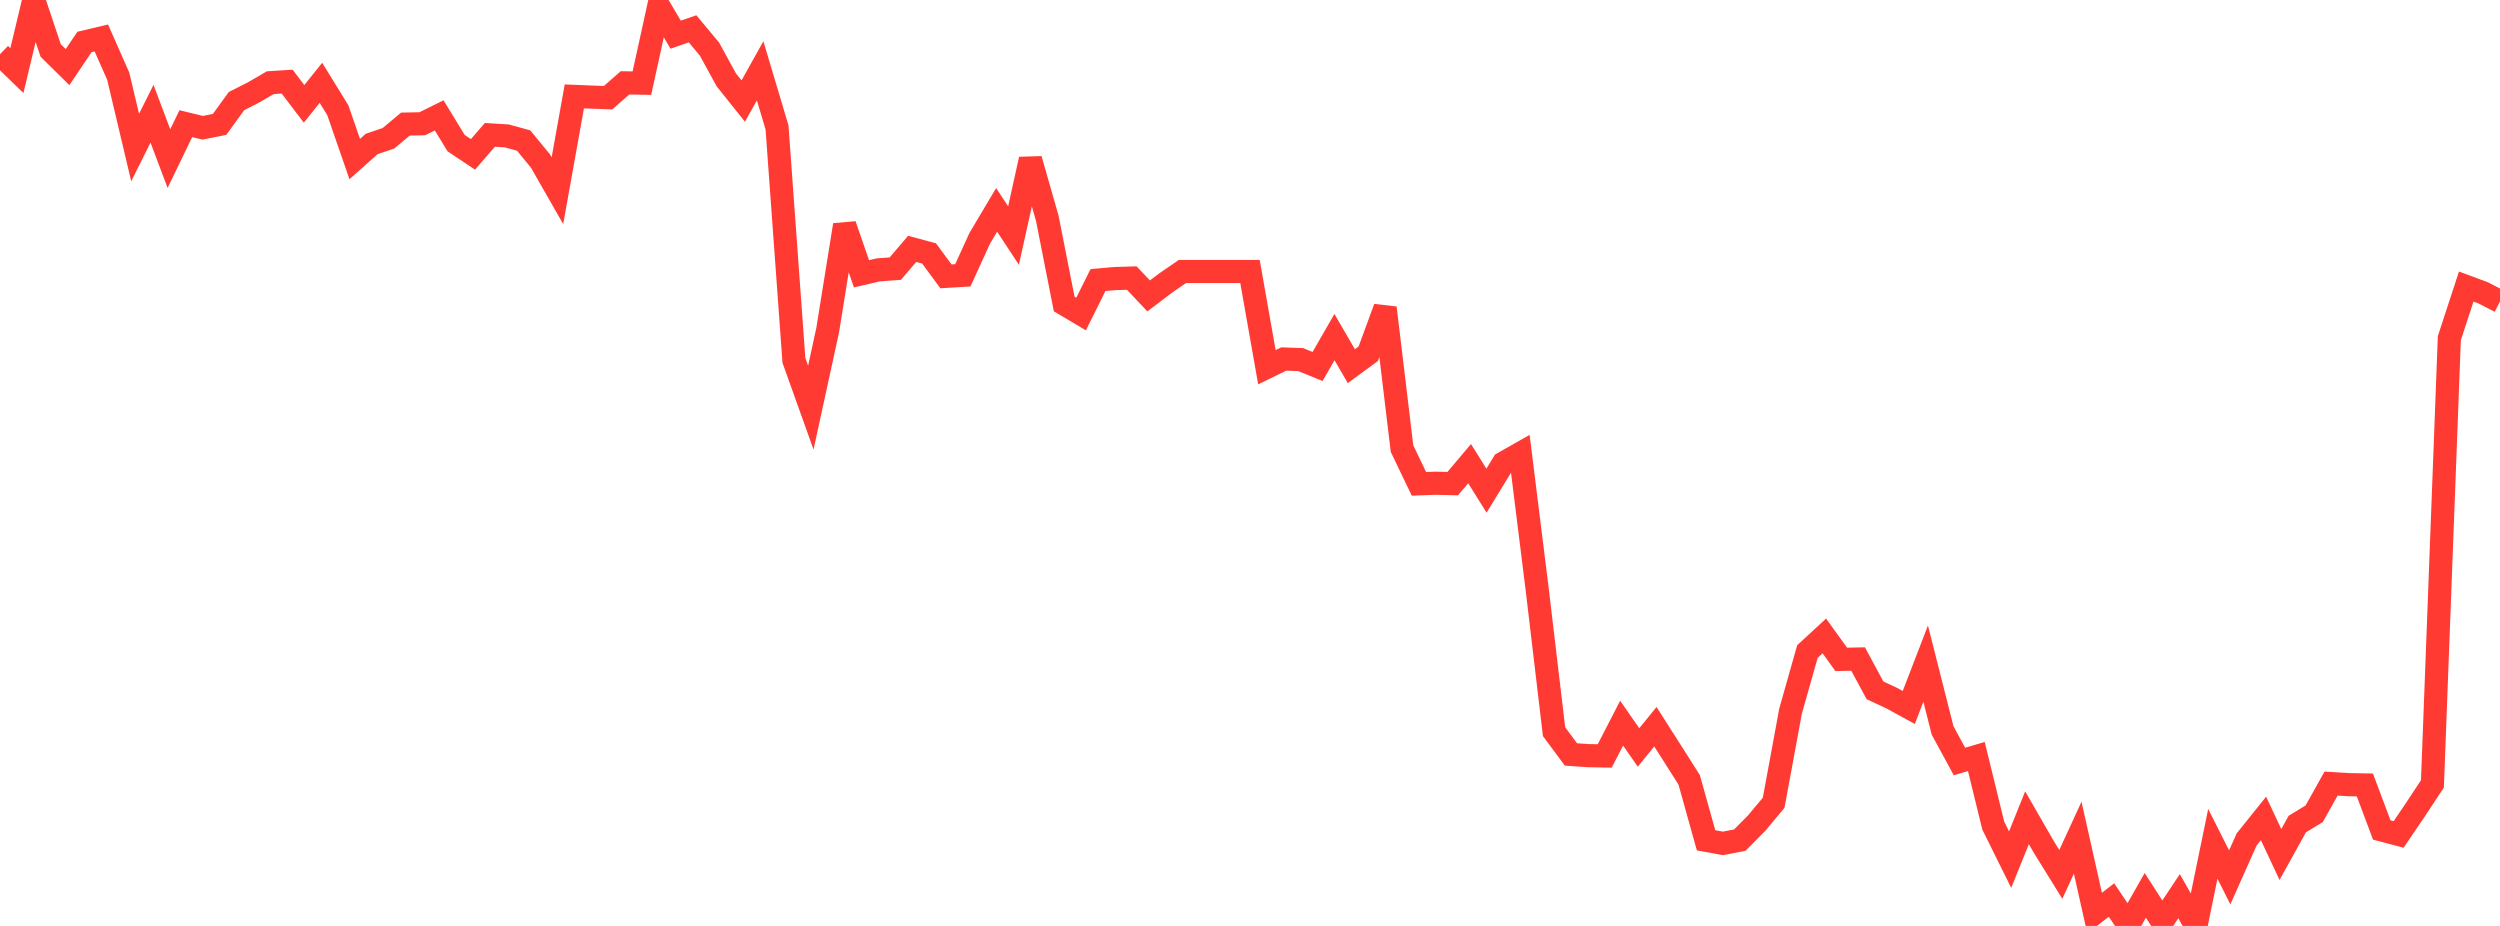 <?xml version="1.0" standalone="no"?>
<!DOCTYPE svg PUBLIC "-//W3C//DTD SVG 1.1//EN" "http://www.w3.org/Graphics/SVG/1.1/DTD/svg11.dtd">

<svg width="135" height="50" viewBox="0 0 135 50" preserveAspectRatio="none" 
  xmlns="http://www.w3.org/2000/svg"
  xmlns:xlink="http://www.w3.org/1999/xlink">


<polyline points="0.0, 2.928 0.912, 3.812 1.824, 0.0 2.736, 2.725 3.649, 3.624 4.561, 2.267 5.473, 2.051 6.385, 4.116 7.297, 7.969 8.209, 6.142 9.122, 8.566 10.034, 6.678 10.946, 6.899 11.858, 6.718 12.77, 5.459 13.682, 4.996 14.595, 4.466 15.507, 4.408 16.419, 5.609 17.331, 4.472 18.243, 5.955 19.155, 8.589 20.068, 7.776 20.98, 7.465 21.892, 6.701 22.804, 6.682 23.716, 6.23 24.628, 7.727 25.541, 8.336 26.453, 7.283 27.365, 7.339 28.277, 7.589 29.189, 8.7 30.101, 10.296 31.014, 5.205 31.926, 5.242 32.838, 5.275 33.75, 4.474 34.662, 4.49 35.574, 0.331 36.486, 1.873 37.399, 1.556 38.311, 2.651 39.223, 4.316 40.135, 5.457 41.047, 3.825 41.959, 6.879 42.872, 19.463 43.784, 22.011 44.696, 17.823 45.608, 12.148 46.52, 14.785 47.432, 14.572 48.345, 14.507 49.257, 13.439 50.169, 13.685 51.081, 14.923 51.993, 14.868 52.905, 12.869 53.818, 11.333 54.73, 12.72 55.642, 8.6 56.554, 11.789 57.466, 16.415 58.378, 16.957 59.291, 15.124 60.203, 15.042 61.115, 15.015 62.027, 15.979 62.939, 15.288 63.851, 14.66 64.764, 14.66 65.676, 14.66 66.588, 14.66 67.5, 14.66 68.412, 19.83 69.324, 19.386 70.236, 19.418 71.149, 19.79 72.061, 18.203 72.973, 19.772 73.885, 19.104 74.797, 16.624 75.709, 24.226 76.622, 26.127 77.534, 26.094 78.446, 26.116 79.358, 25.036 80.27, 26.497 81.182, 25.006 82.095, 24.488 83.007, 31.812 83.919, 39.51 84.831, 40.74 85.743, 40.804 86.655, 40.822 87.568, 39.049 88.48, 40.363 89.392, 39.243 90.304, 40.676 91.216, 42.113 92.128, 45.378 93.041, 45.543 93.953, 45.365 94.865, 44.442 95.777, 43.35 96.689, 38.405 97.601, 35.183 98.514, 34.34 99.426, 35.606 100.338, 35.587 101.25, 37.279 102.162, 37.704 103.074, 38.204 103.986, 35.835 104.899, 39.442 105.811, 41.122 106.723, 40.851 107.635, 44.58 108.547, 46.42 109.459, 44.158 110.372, 45.745 111.284, 47.218 112.196, 45.234 113.108, 49.306 114.02, 48.601 114.932, 49.954 115.845, 48.349 116.757, 49.767 117.669, 48.395 118.581, 50.0 119.493, 45.569 120.405, 47.378 121.318, 45.332 122.23, 44.195 123.142, 46.144 124.054, 44.498 124.966, 43.944 125.878, 42.313 126.791, 42.371 127.703, 42.387 128.615, 44.819 129.527, 45.06 130.439, 43.713 131.351, 42.329 132.264, 18.262 133.176, 15.474 134.088, 15.812 135.0, 16.282" fill="none" stroke="#ff3a33" stroke-width="1.25"/>

</svg>